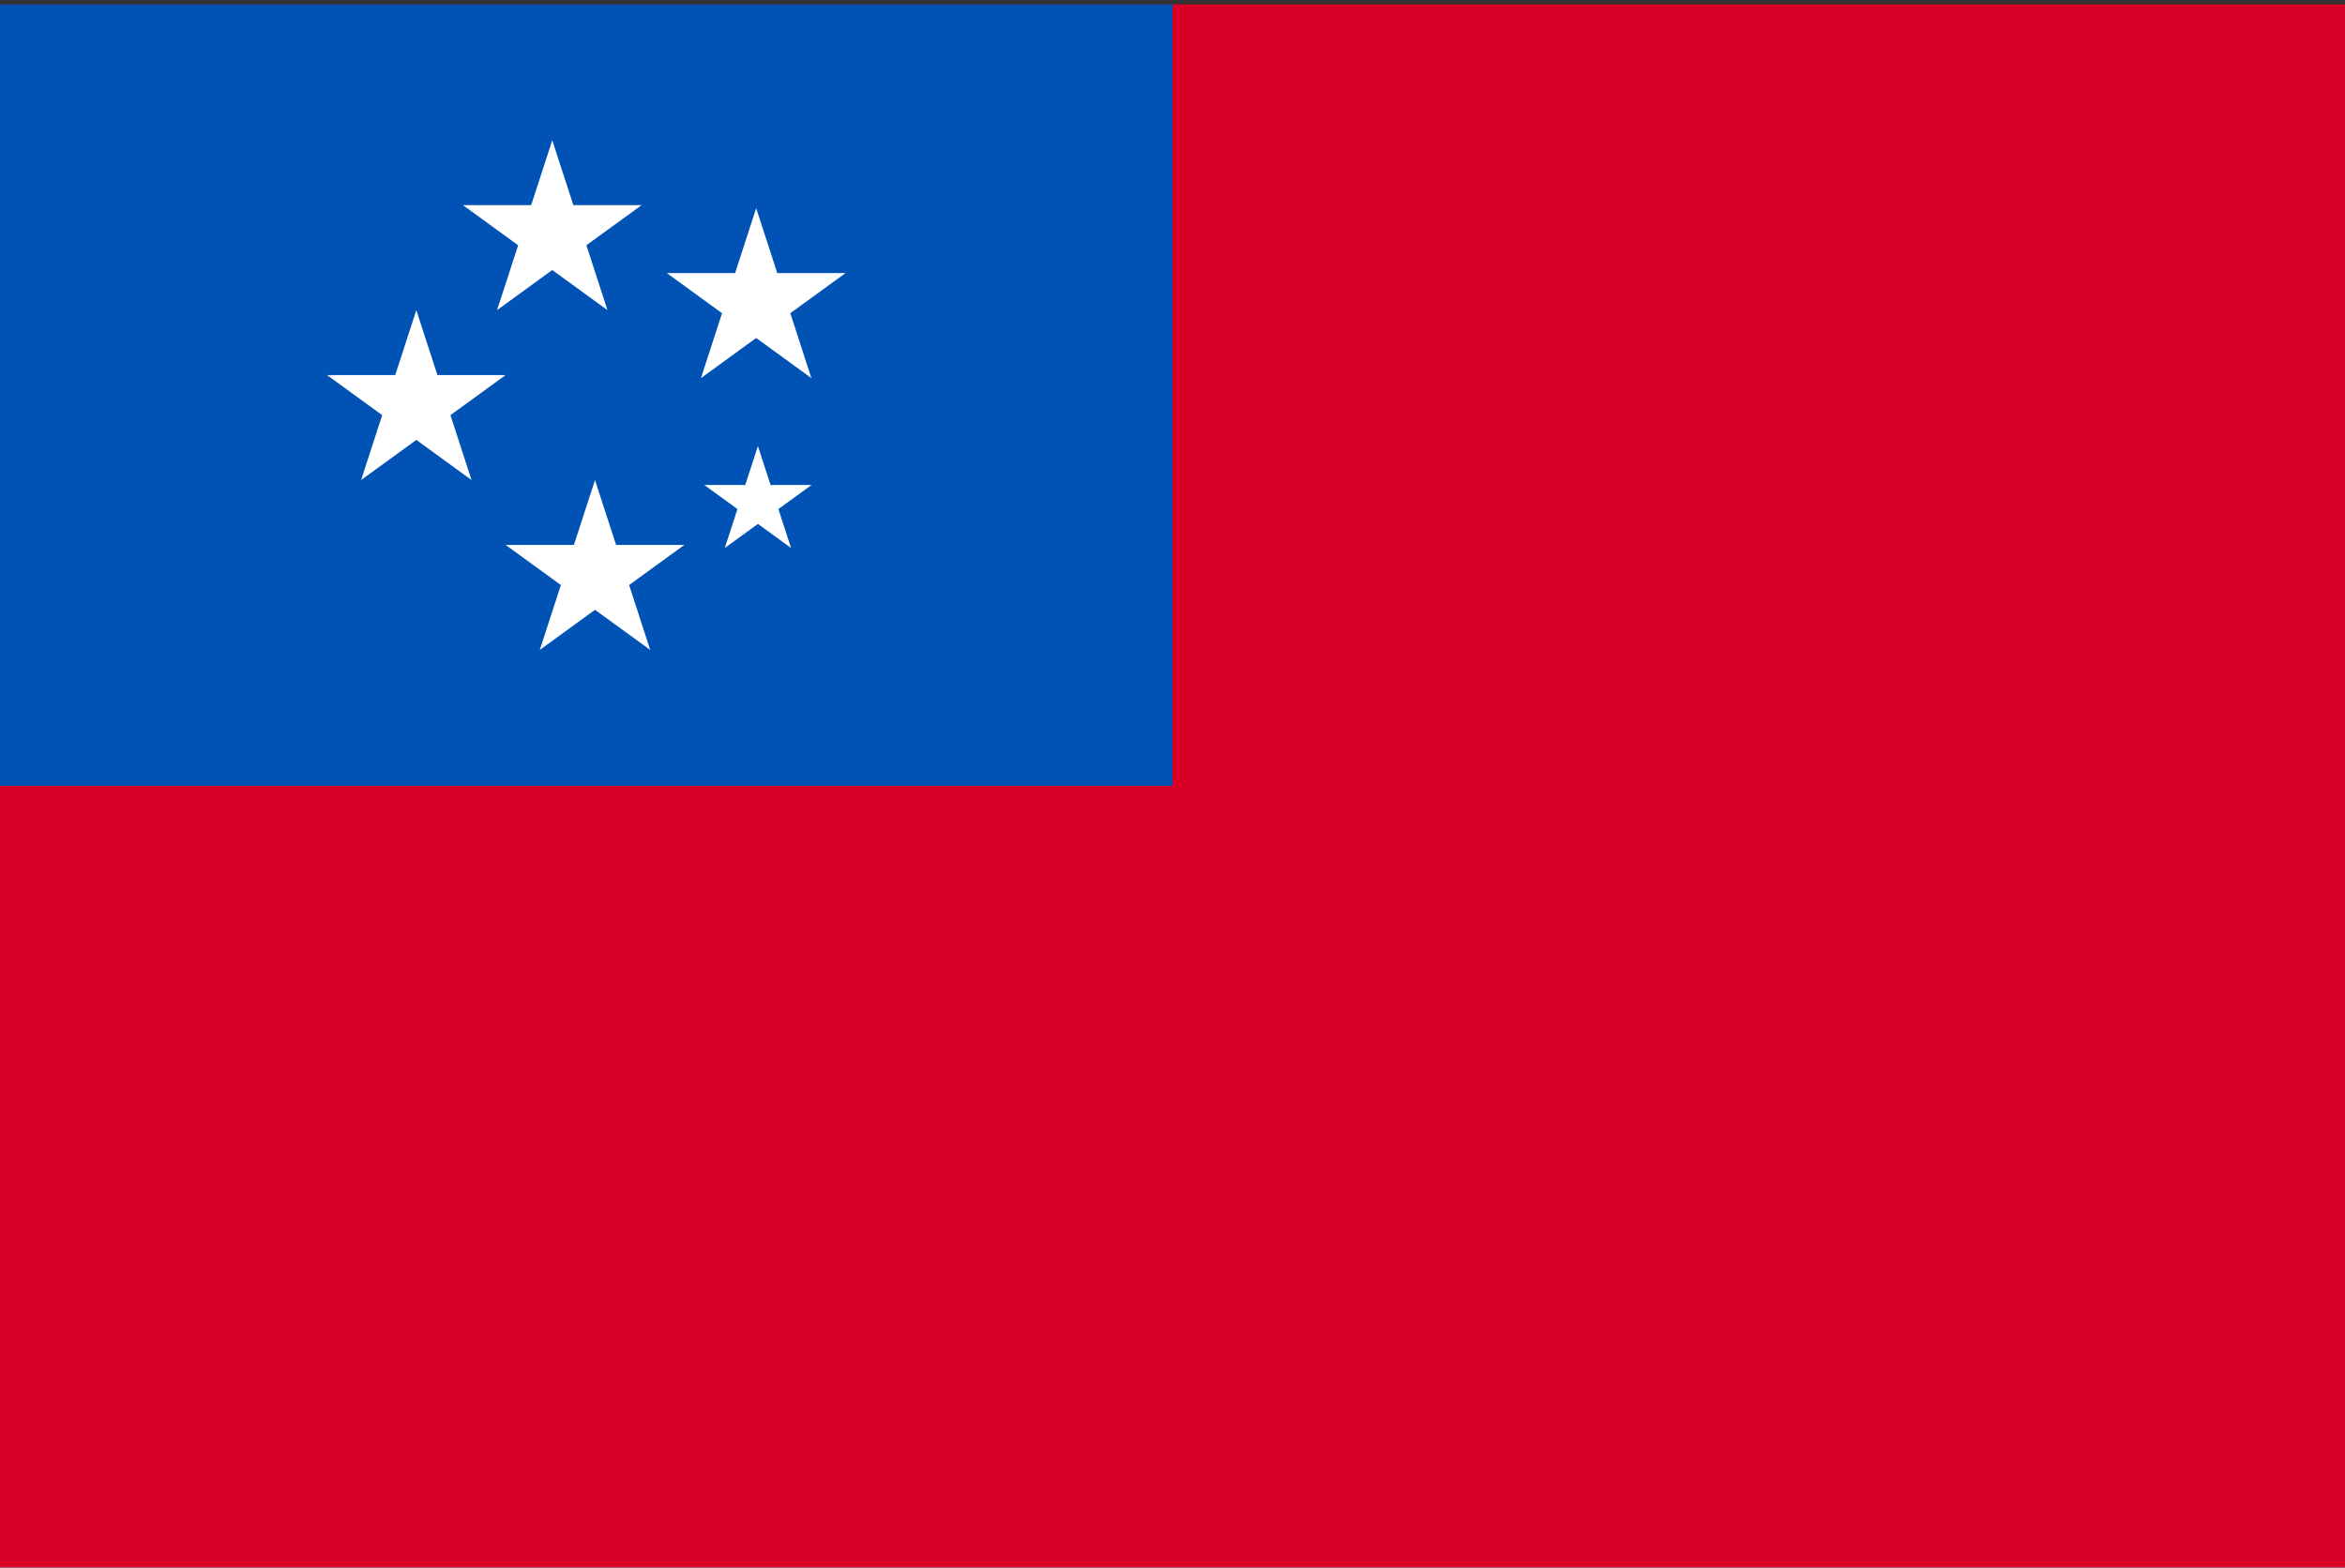 <svg width="513" height="343" viewBox="0 0 513 343" fill="none" xmlns="http://www.w3.org/2000/svg">
<rect x="0" y="0" width="513" height="343" fill="#333333" stroke="none"/>
<g clip-path="url(#clip0_41_45)">
<path d="M0 0.953H513V342.957H0V0.953Z" fill="#D80027"/>
<path d="M0 0.953H256.5V171.949H0V0.953Z" fill="#0052B4"/>
<path d="M165.806 97.601L168.575 106.122H177.532L170.286 111.386L173.054 119.905L165.806 114.64L158.559 119.905L161.327 111.386L154.08 106.122H163.038L165.806 97.601ZM120.814 30.688L125.429 44.888H140.358L128.28 53.662L132.894 67.861L120.814 59.086L108.737 67.861L113.351 53.662L101.271 44.888H116.201L120.814 30.688ZM165.423 45.557L170.038 59.757H184.967L172.889 68.531L177.502 82.732L165.423 73.955L153.346 82.732L157.959 68.531L145.88 59.757H160.809L165.423 45.557ZM130.163 105.036L134.778 119.236H149.707L137.628 128.011L142.241 142.21L130.163 133.434L118.085 142.21L122.698 128.011L110.619 119.236H125.549L130.163 105.036ZM91.076 67.861L95.69 82.062H110.619L98.541 90.836L103.154 105.036L91.076 96.259L78.998 105.036L83.611 90.836L71.532 82.062H86.461L91.076 67.861Z" fill="white"/>
</g>
<defs>
<clipPath id="clip0_41_45">
<rect width="513" height="342" fill="white" transform="translate(0 0.955)"/>
</clipPath>
</defs>
</svg>
